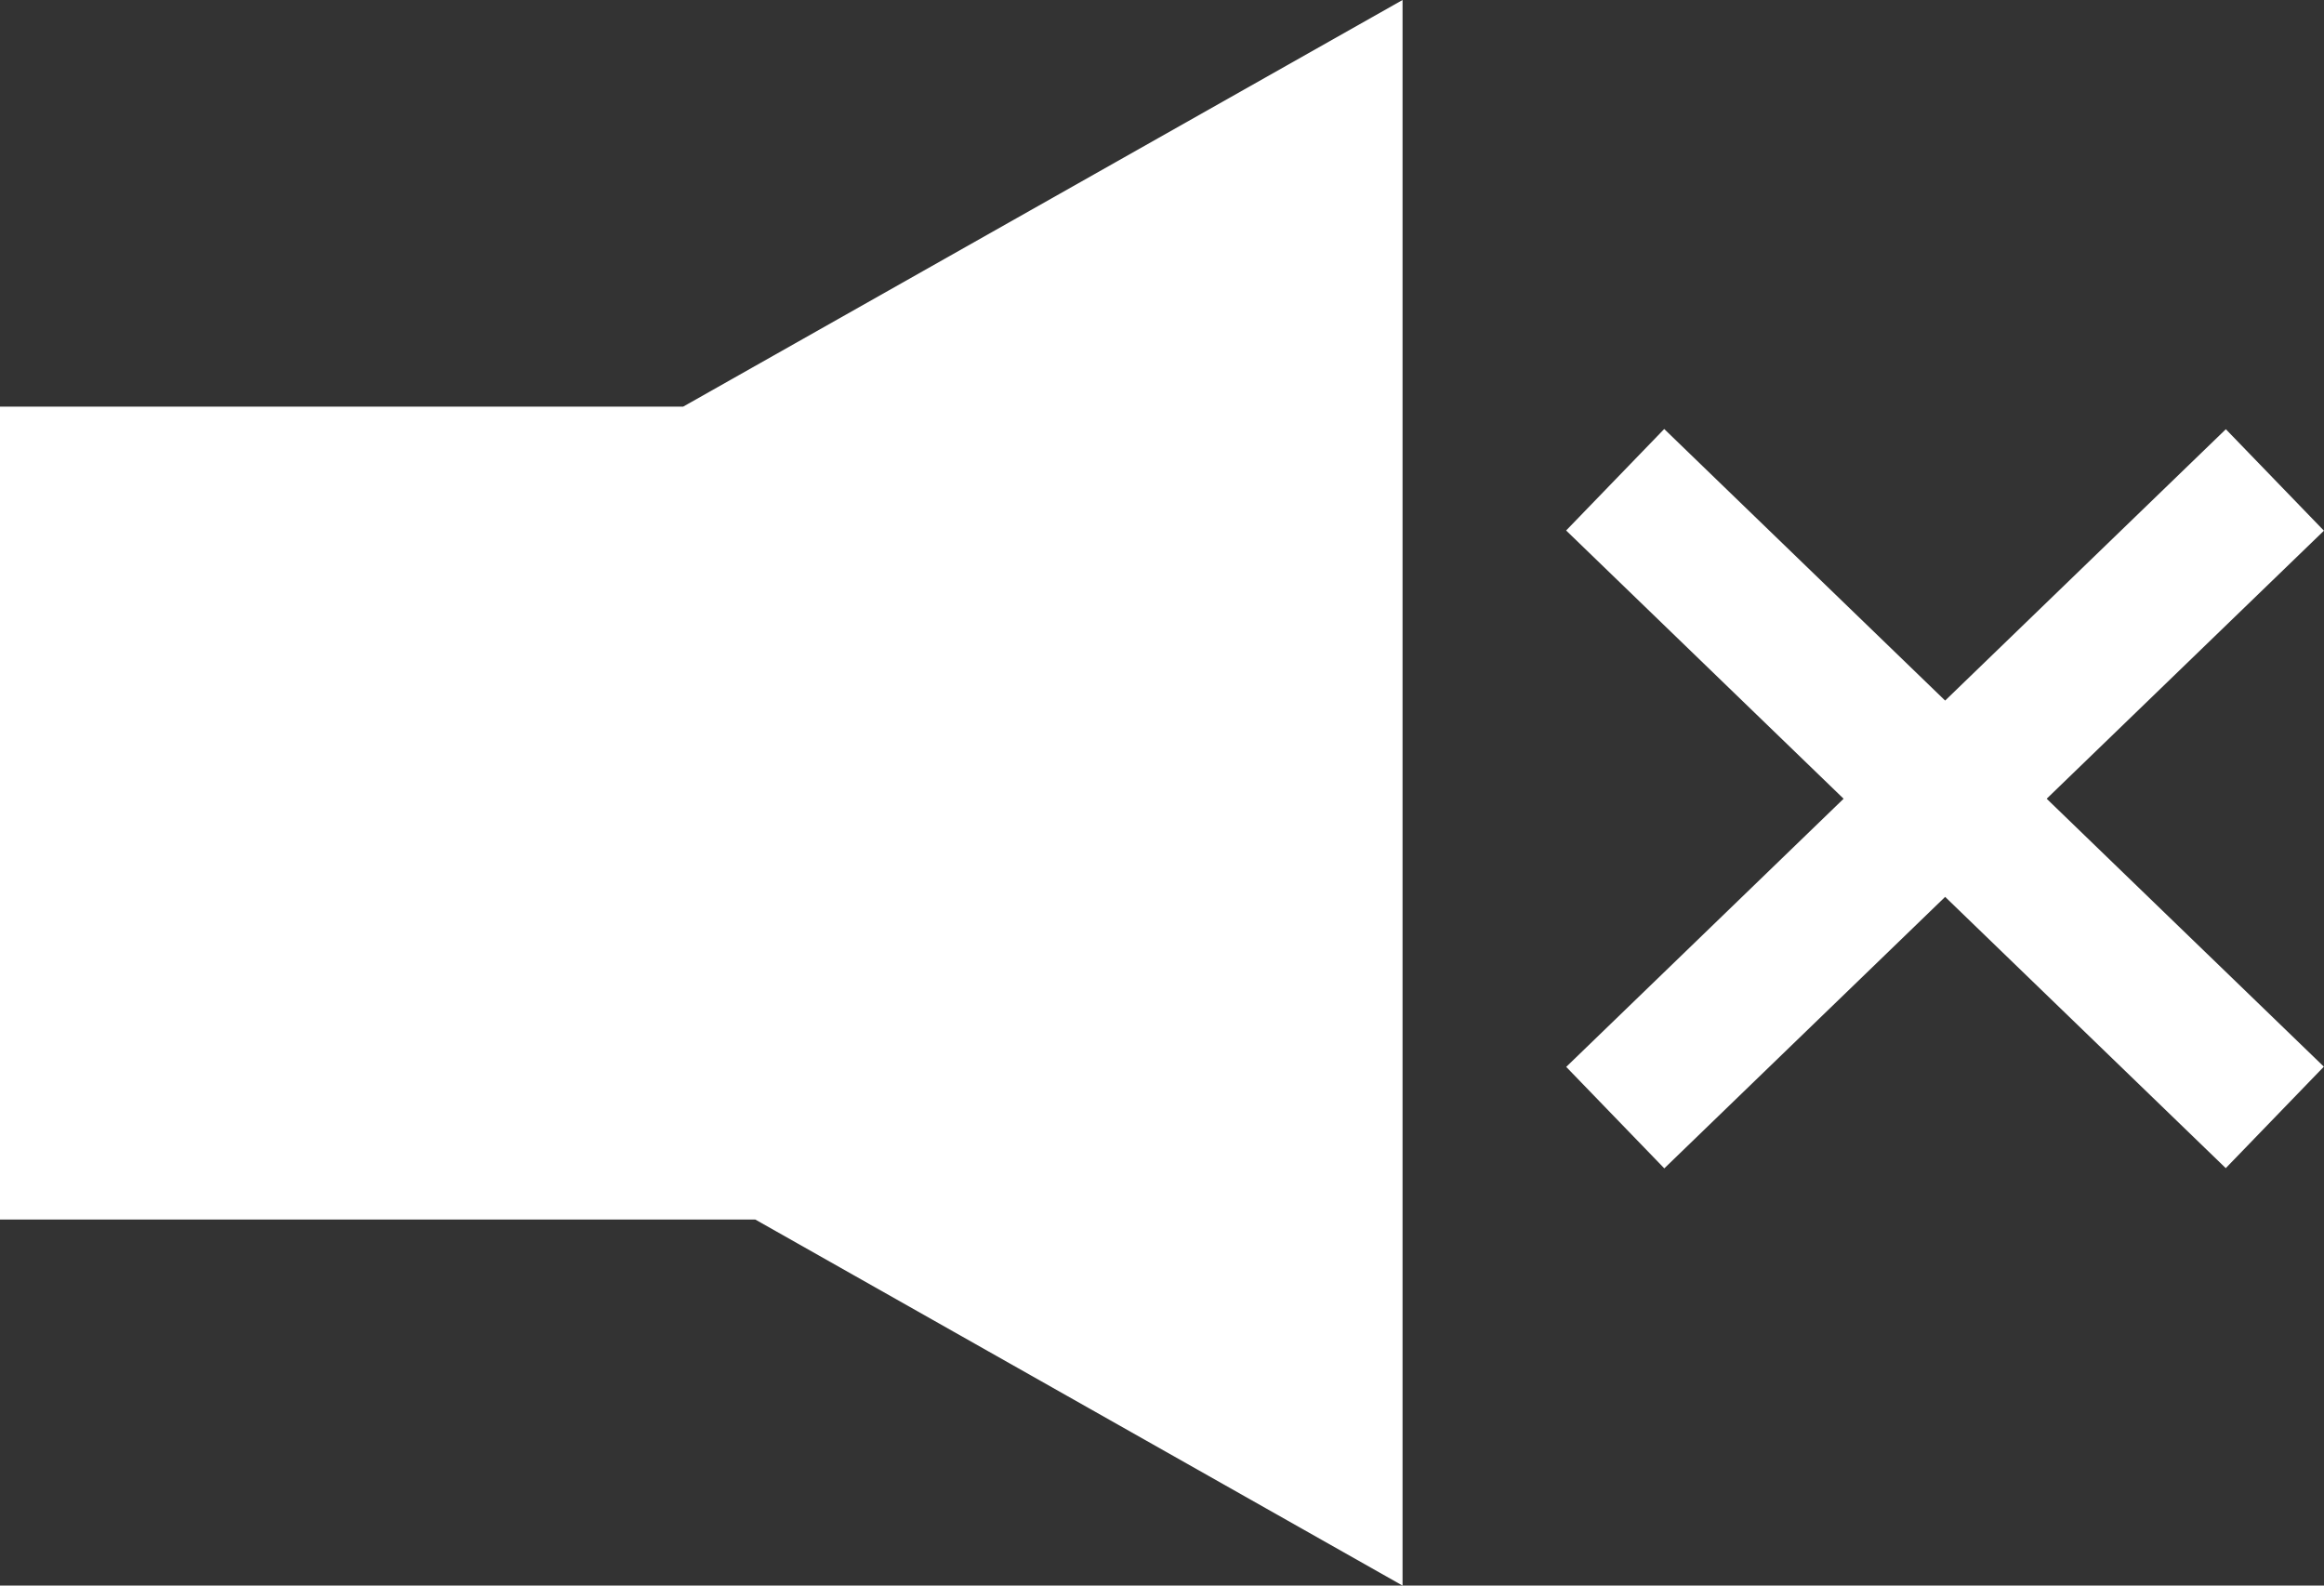 <svg xmlns="http://www.w3.org/2000/svg" width="15.627" height="10.661" viewBox="0 0 15.627 10.661">
  <rect x="0" y="0" width="15.627" height="10.661" fill="#333333" stroke="none"/>
  <defs>
    <style>
      .cls-1 {
        fill: #fff;
      }
    </style>
  </defs>
  <g id="Group_176" data-name="Group 176" transform="translate(-561.602 -342.67)">
    <path id="Union_1" data-name="Union 1" class="cls-1" d="M5.079,8.2H0V2.734H4.594L9.431,0V10.661Z" transform="translate(561.602 342.67)"/>
    <rect id="Rectangle_47" data-name="Rectangle 47" class="cls-1" width="0.949" height="6.169" transform="matrix(0.695, 0.719, -0.719, 0.695, 576.569, 345.556)"/>
    <rect id="Rectangle_48" data-name="Rectangle 48" class="cls-1" width="0.949" height="6.169" transform="matrix(-0.695, 0.719, -0.719, -0.695, 577.228, 349.842)"/>
  </g>
</svg>
